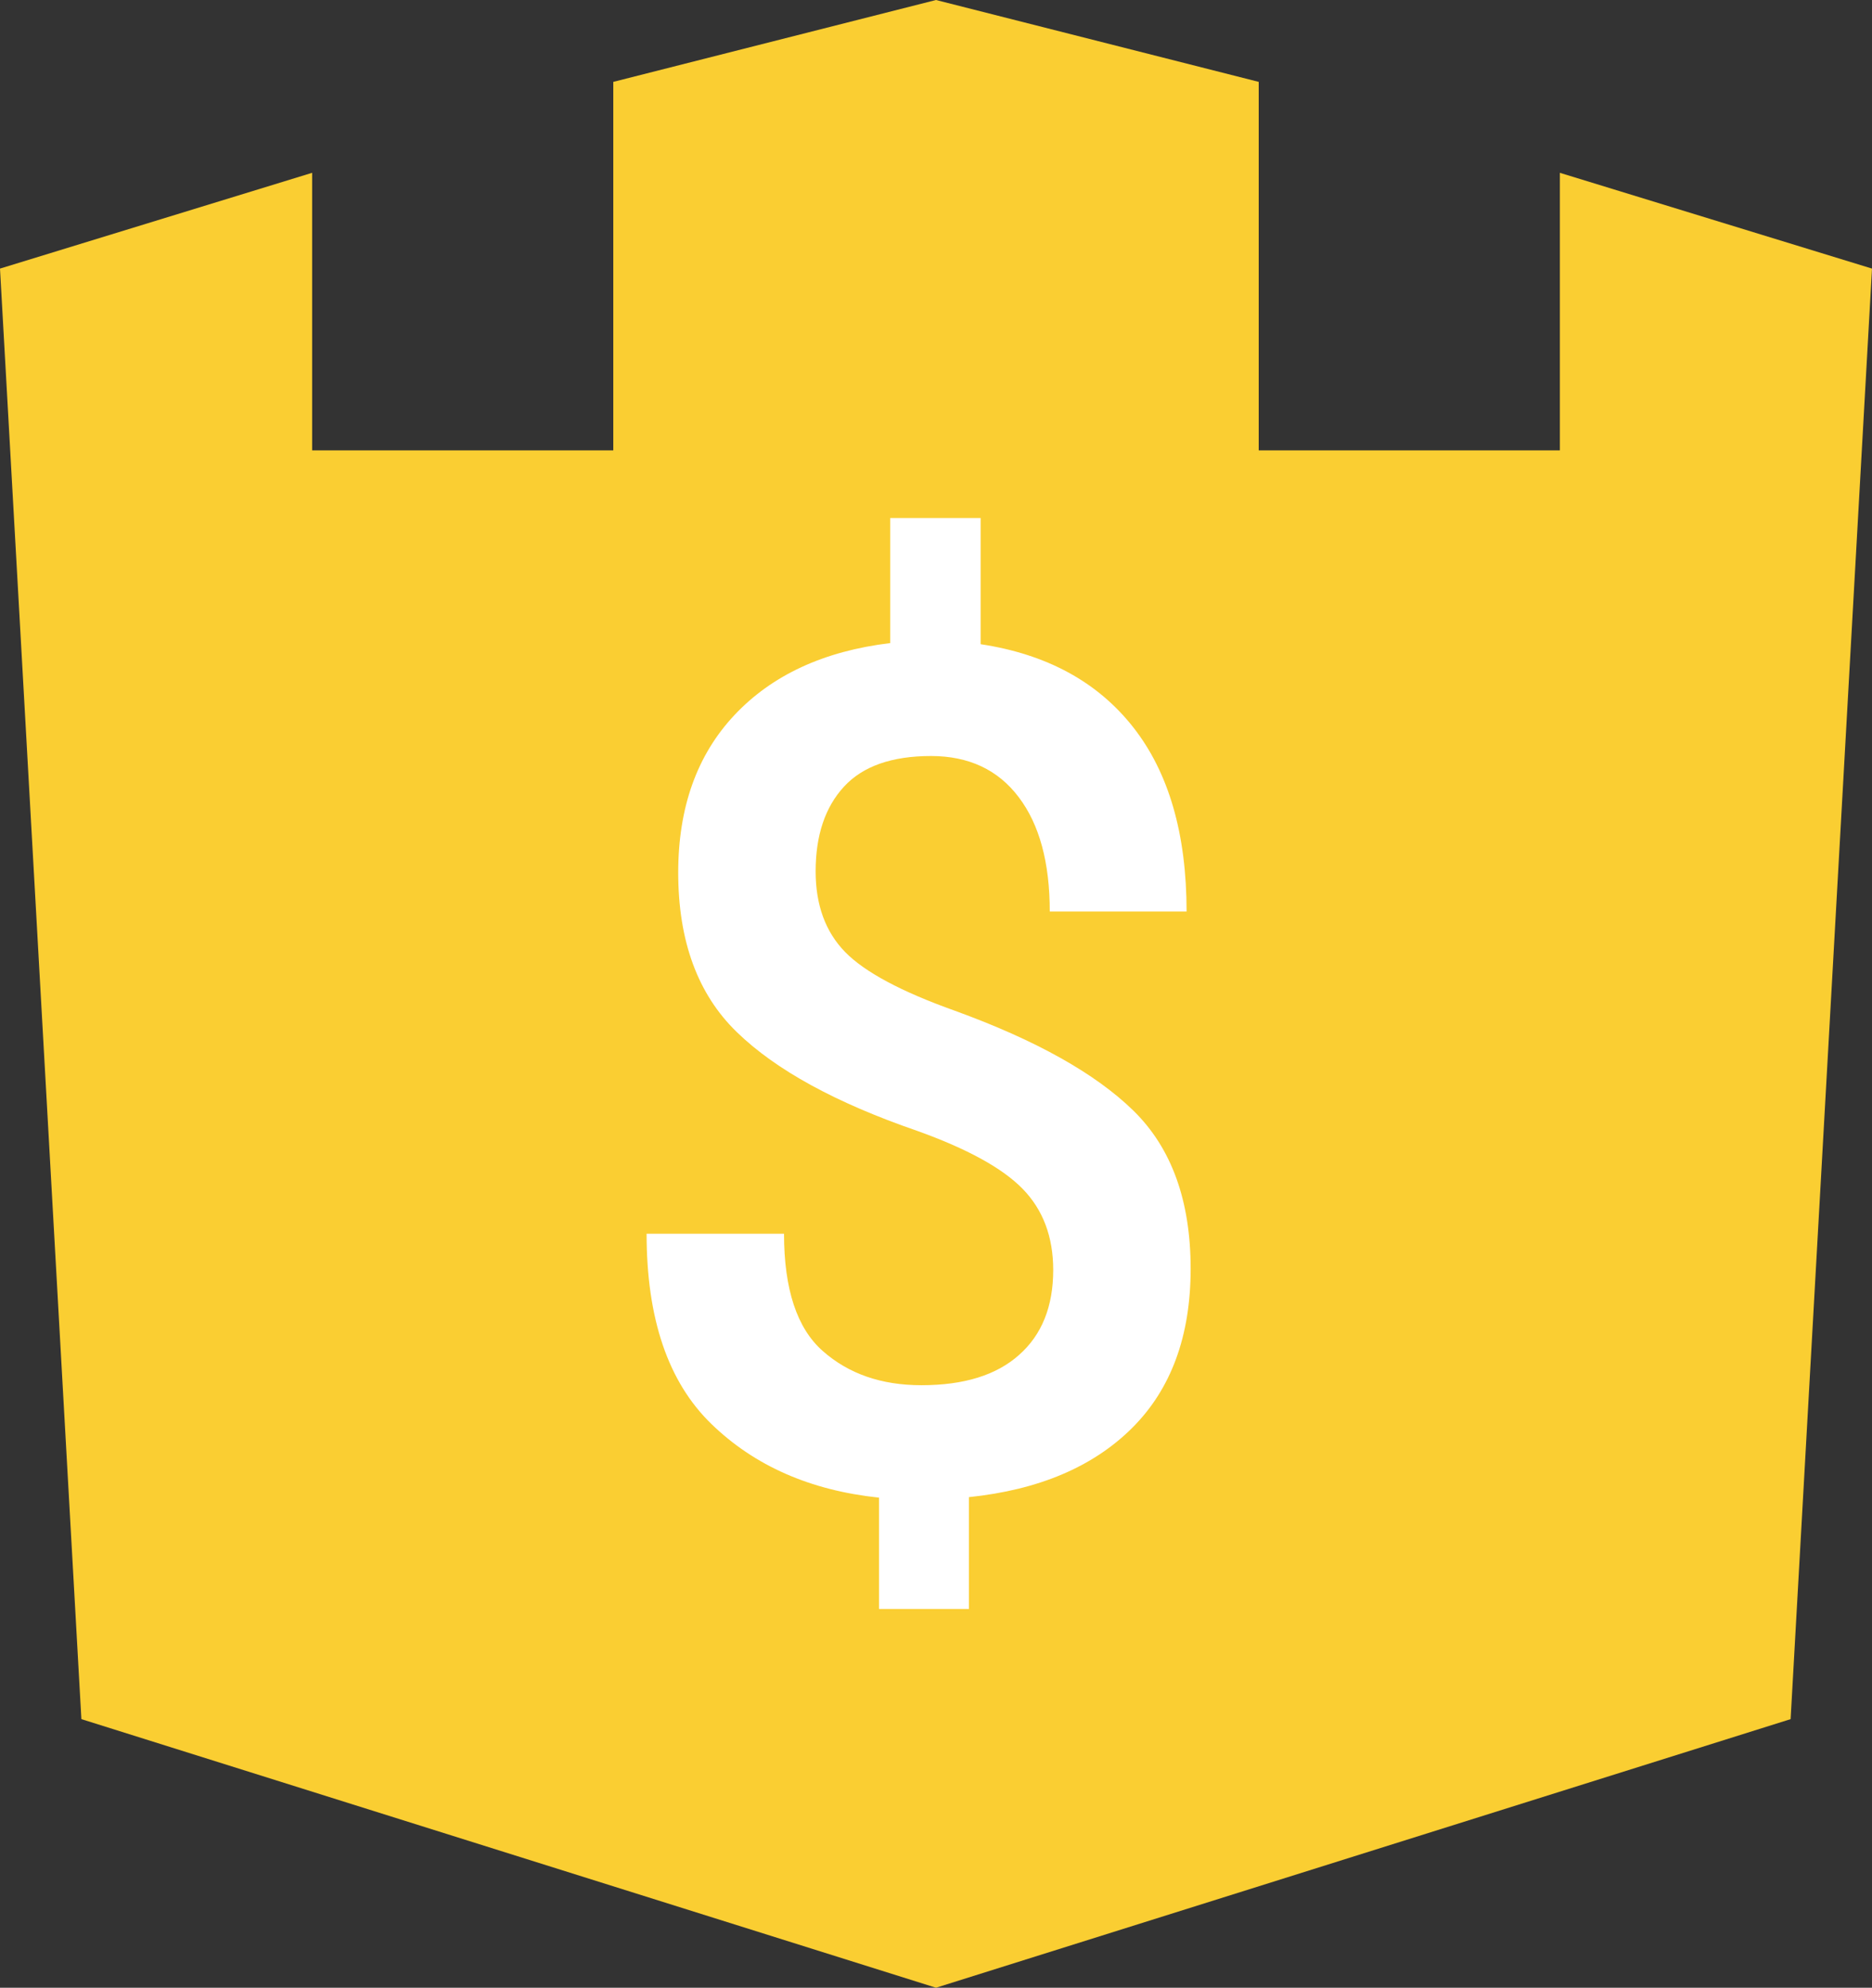<svg xmlns="http://www.w3.org/2000/svg" width="194" height="206"><rect width="100%" height="100%" fill="#333333" stroke="none"/><g fill="none" fill-rule="evenodd"><path fill="#FACE32" d="M161.654 17.91v28.762h-31.21V8.485L97 0 63.557 8.485v38.187h-31.21V17.909L0 27.836l8.434 150.328L97 206l88.566-27.836L194 27.836z"></path><path d="M109.147 131.62c0-3.44-1.058-6.247-3.162-8.406-2.104-2.16-5.763-4.165-10.965-6.027-8.402-2.897-14.624-6.298-18.666-10.23-4.042-3.919-6.069-9.428-6.069-16.528 0-6.738 1.938-12.183 5.827-16.321 3.888-4.139 9.269-6.635 16.141-7.462v-12.96h9.371v13.076c6.834 1.035 12.1 3.893 15.798 8.587 3.697 4.695 5.546 11.07 5.546 19.115H108.79c0-5.07-1.071-9.027-3.226-11.86-2.142-2.832-5.176-4.254-9.078-4.254-4.067 0-7.076 1.06-9.027 3.181-1.95 2.121-2.932 5.044-2.932 8.769 0 3.491 1.02 6.272 3.047 8.354 2.027 2.082 5.827 4.113 11.373 6.092 8.402 3.052 14.573 6.505 18.526 10.372 3.94 3.867 5.916 9.324 5.916 16.373 0 6.97-2.028 12.48-6.07 16.502-4.041 4.022-9.677 6.414-16.906 7.164v11.588h-9.32V155.21c-7.115-.75-12.903-3.298-17.378-7.643-4.476-4.345-6.707-10.902-6.707-19.71H81.25c0 5.743 1.339 9.803 4.016 12.157 2.678 2.367 6.082 3.544 10.226 3.544 4.411 0 7.79-1.048 10.136-3.156 2.346-2.082 3.519-5.018 3.519-8.781z" fill="#FFF"></path></g></svg>